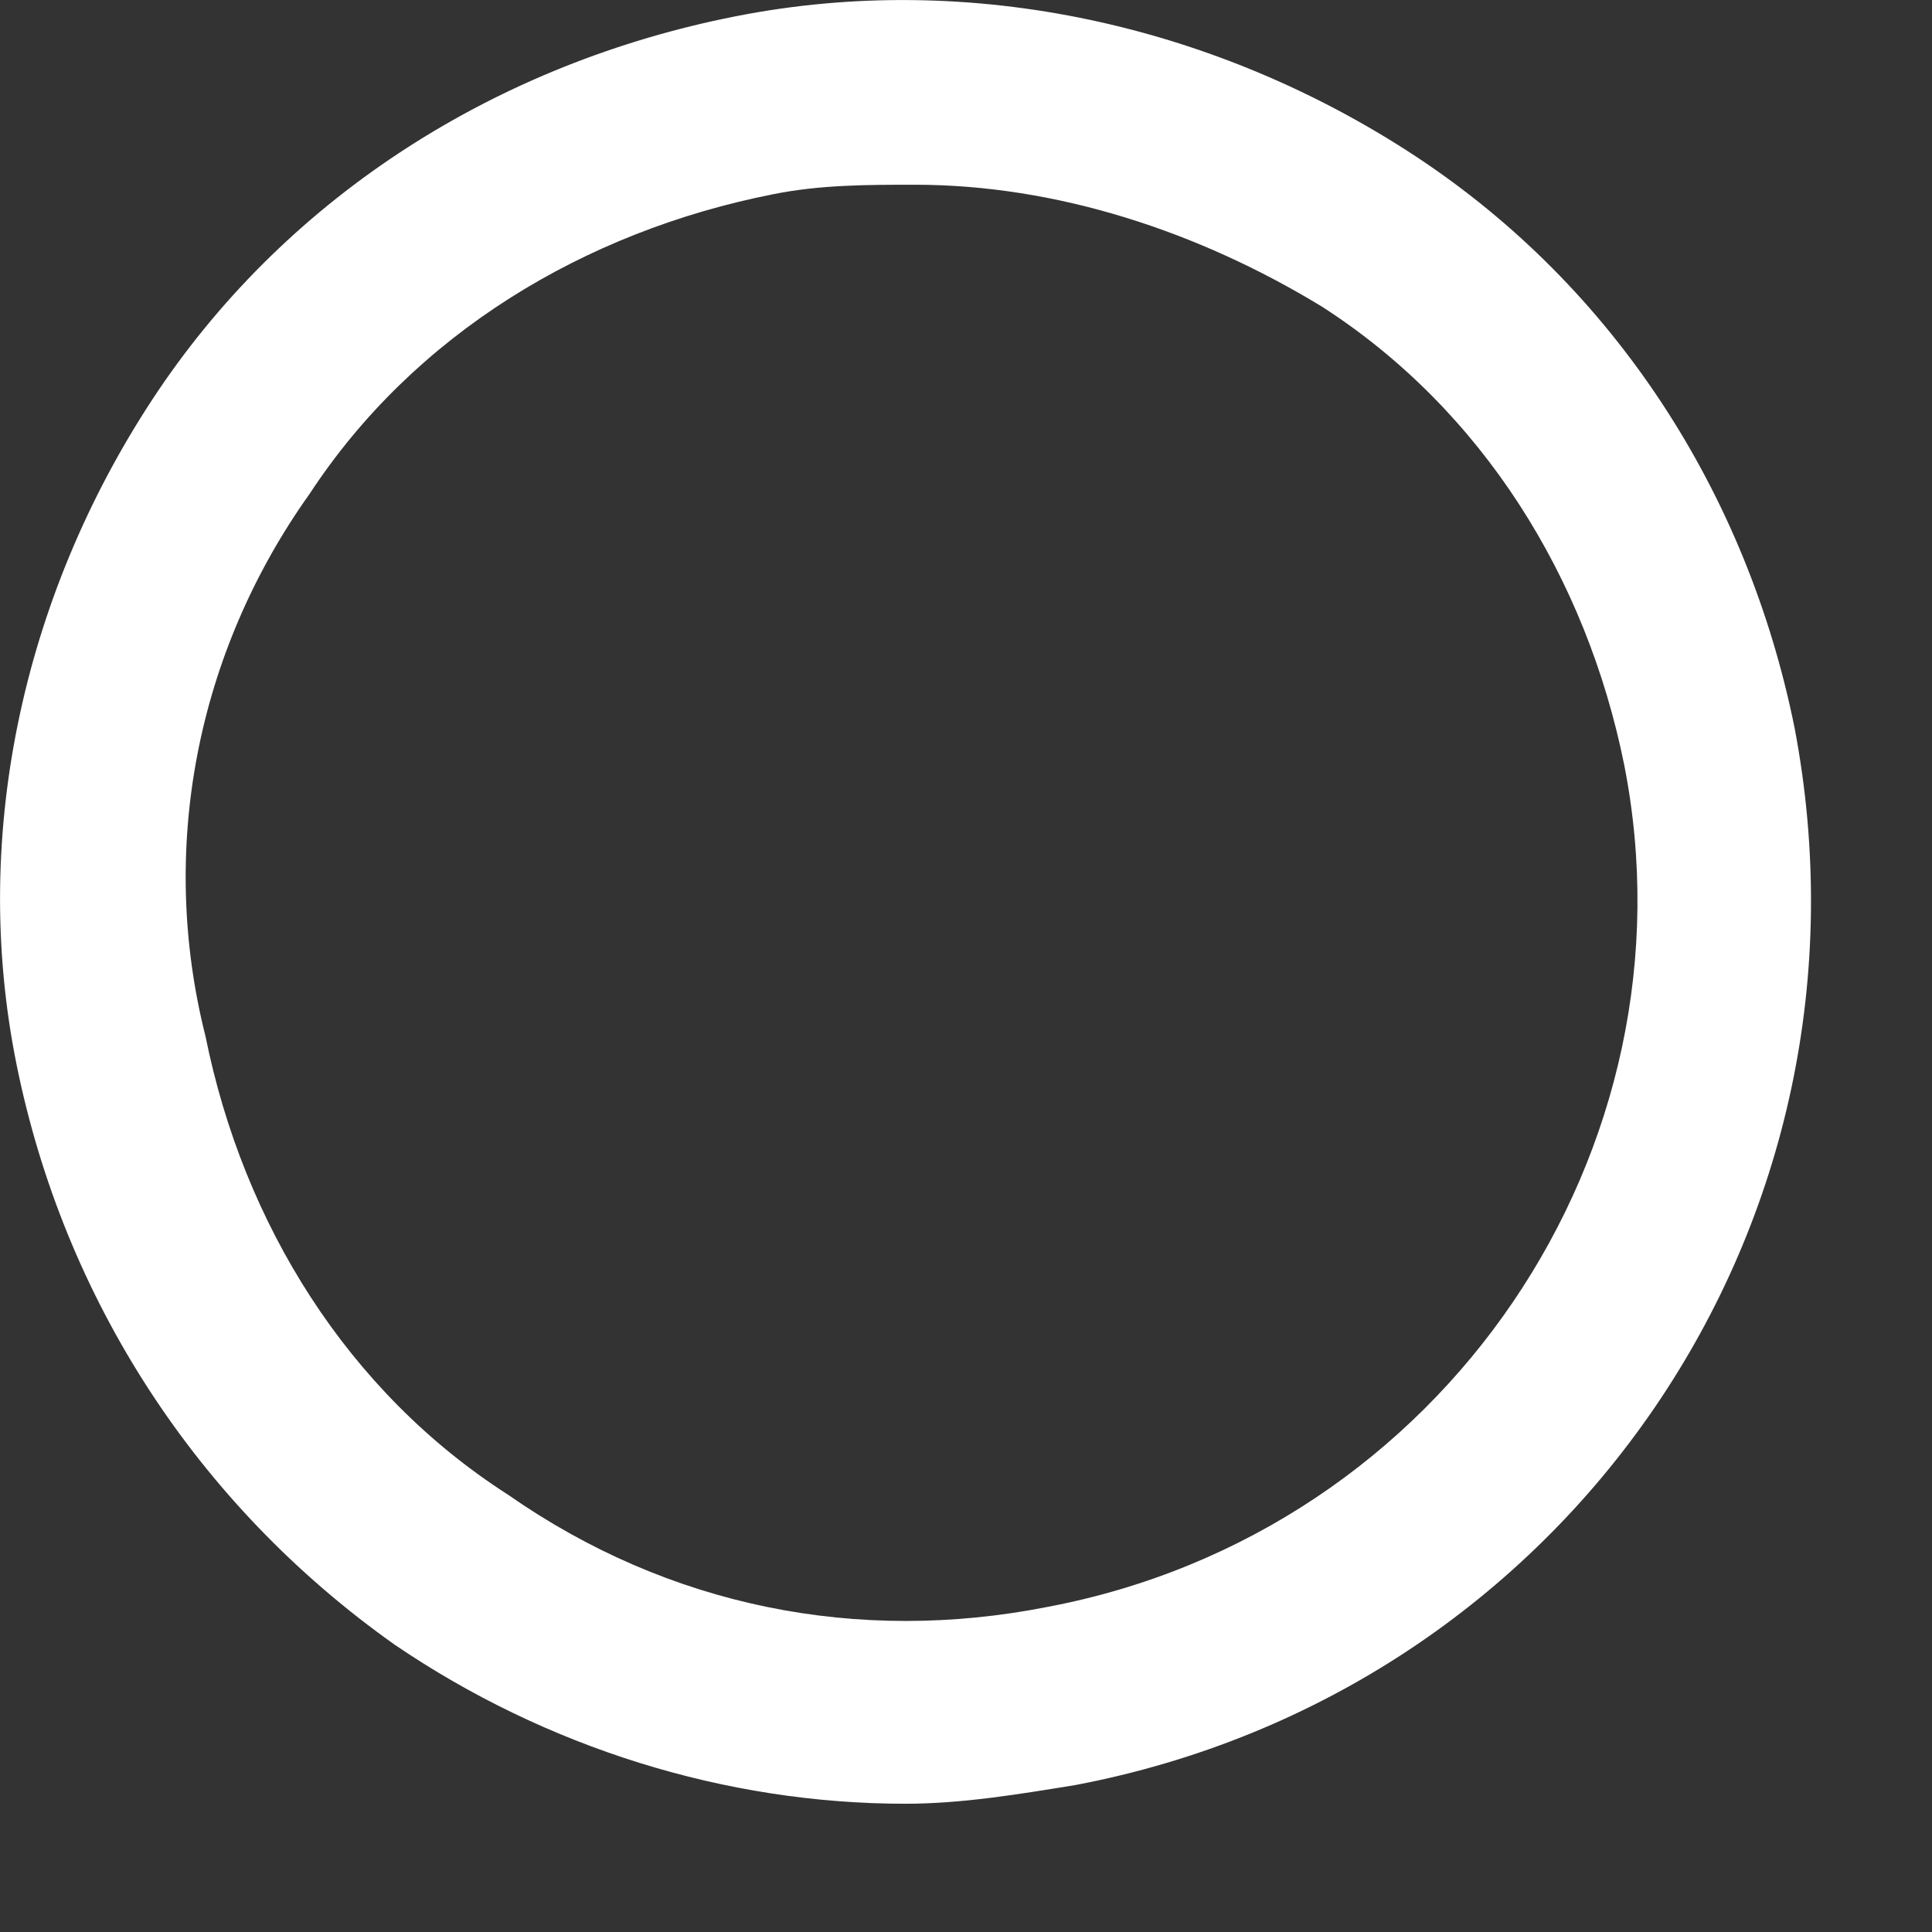<?xml version="1.0" encoding="utf-8"?>
<svg xmlns="http://www.w3.org/2000/svg" fill="none" height="100%" overflow="visible" preserveAspectRatio="none" style="display: block;" viewBox="0 0 13 13" width="100%">
<rect x="0" y="0" width="13" height="13" fill="#333333" stroke="none"/>
<path d="M2.656 11.067C3.675 11.76 4.883 12.137 6.091 12.137C6.474 12.137 6.855 12.073 7.237 12.011C10.546 11.382 12.711 8.233 12.075 4.896C11.757 3.322 10.867 1.937 9.529 1.054C8.192 0.173 6.539 -0.205 4.948 0.11C3.357 0.424 1.958 1.305 1.065 2.628C0.175 3.951 -0.207 5.587 0.111 7.161C0.429 8.735 1.321 10.122 2.656 11.067ZM2.084 3.322C2.785 2.252 3.929 1.558 5.202 1.307C5.52 1.243 5.838 1.243 6.156 1.243C7.111 1.243 8.065 1.558 8.893 2.062C9.974 2.756 10.675 3.887 10.929 5.147C11.438 7.729 9.721 10.309 7.046 10.813C5.773 11.064 4.501 10.813 3.419 10.058C2.338 9.365 1.637 8.233 1.383 6.974C1.065 5.715 1.321 4.392 2.084 3.322Z" fill="white" id="Vector"/>
</svg>